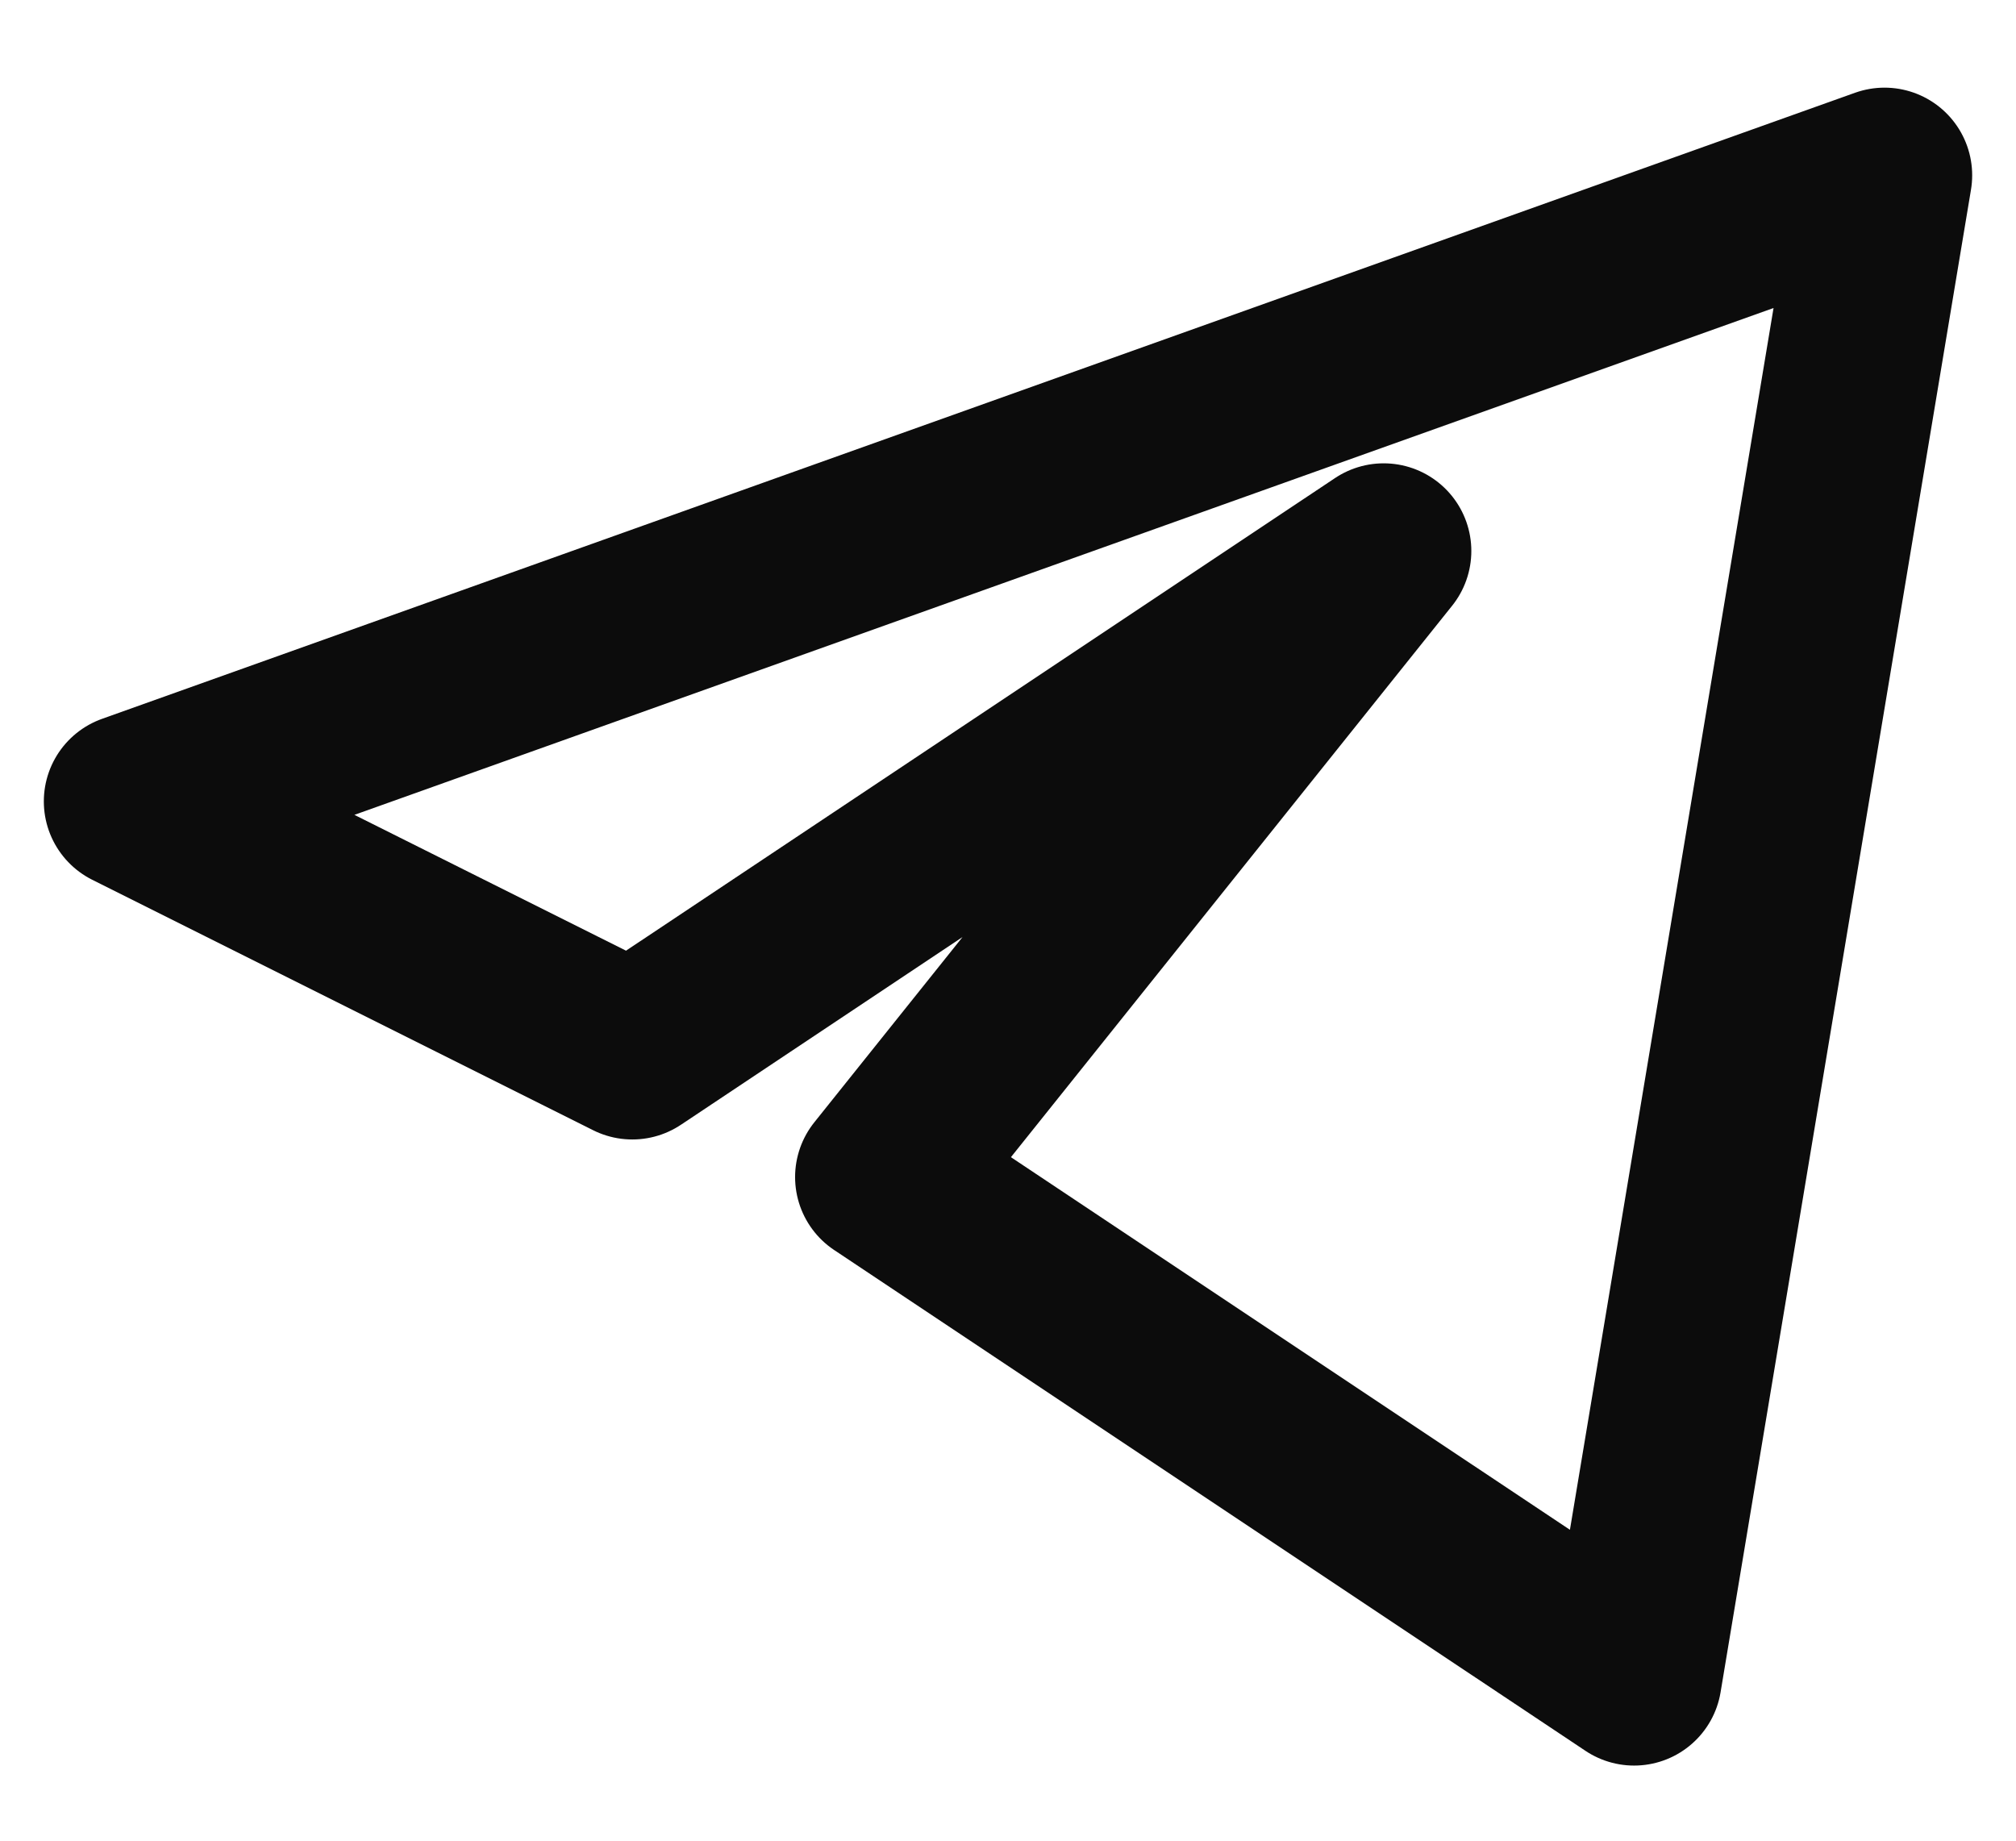 <?xml version="1.0" encoding="UTF-8"?> <svg xmlns="http://www.w3.org/2000/svg" width="23" height="21" viewBox="0 0 23 21" fill="none"> <path d="M21.5 2L1.5 9.143L7.214 12L15.786 6.286L10.071 13.429L18.643 19.143L21.5 2Z" stroke="#0C0C0C" stroke-width="2" stroke-linejoin="round"></path> </svg> 